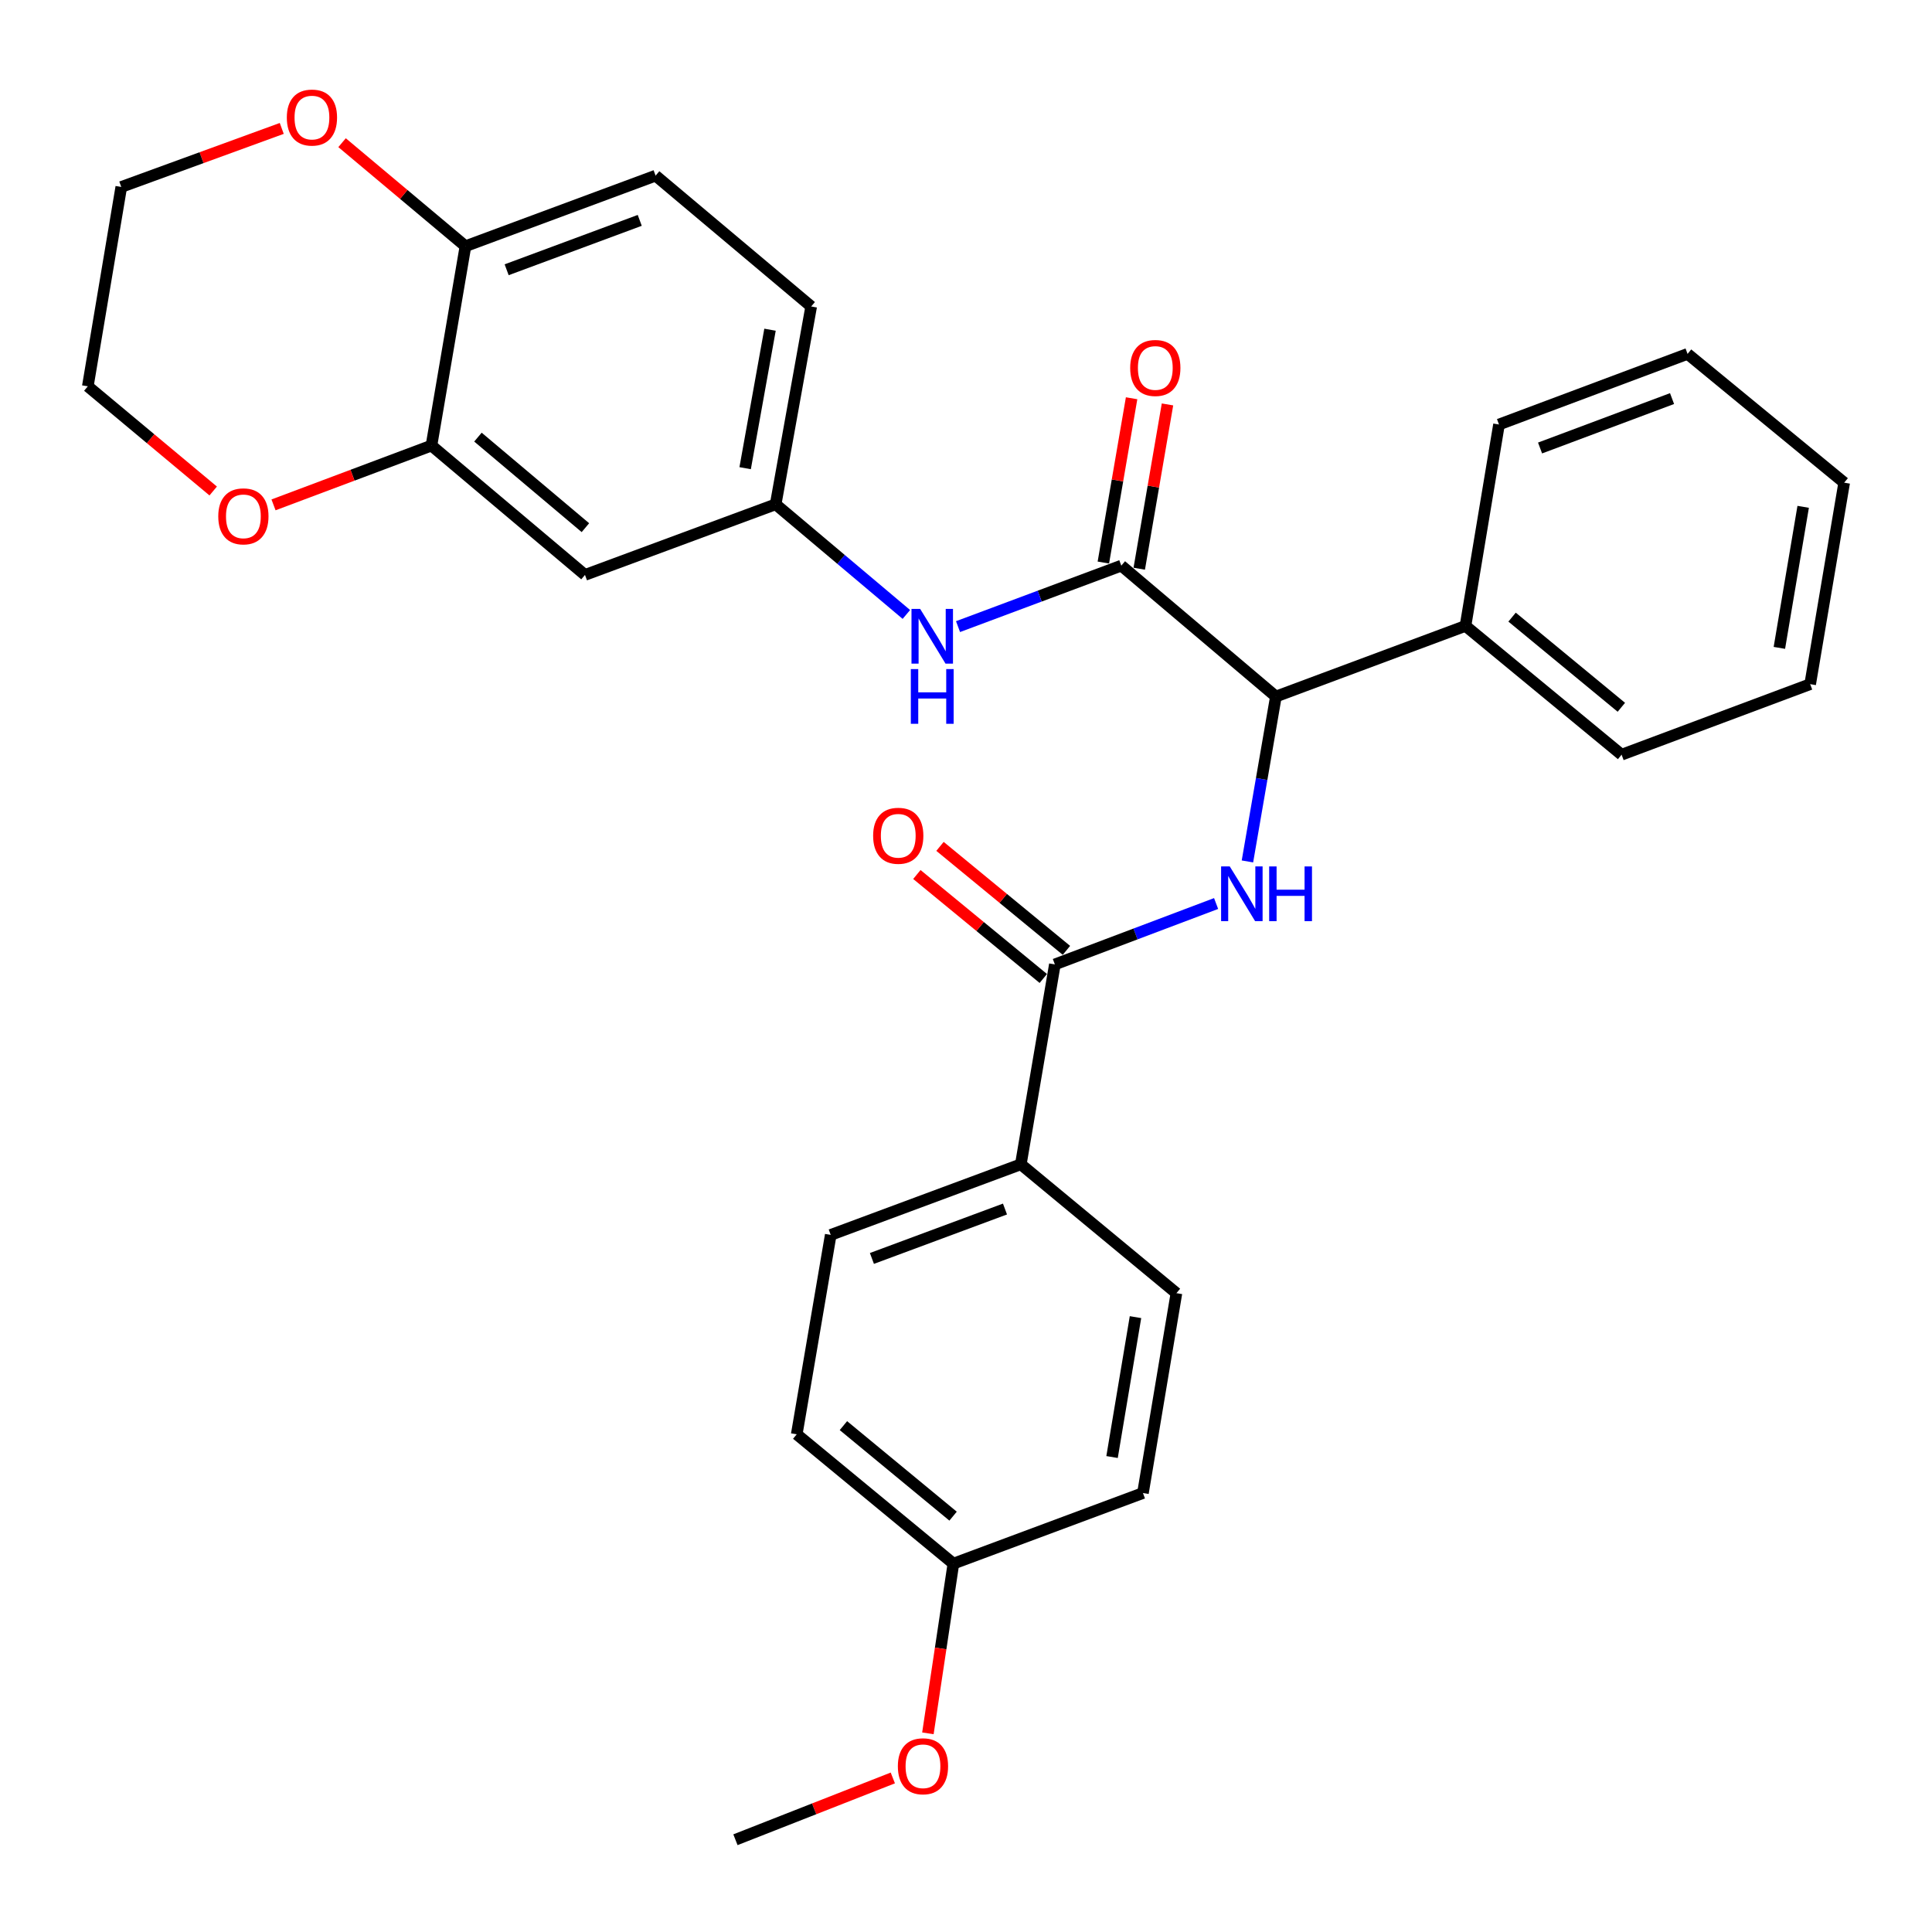 <?xml version='1.0' encoding='iso-8859-1'?>
<svg version='1.1' baseProfile='full'
              xmlns='http://www.w3.org/2000/svg'
                      xmlns:rdkit='http://www.rdkit.org/xml'
                      xmlns:xlink='http://www.w3.org/1999/xlink'
                  xml:space='preserve'
width='1000px' height='1000px' viewBox='0 0 1000 1000'>
<!-- END OF HEADER -->
<rect style='opacity:1.0;fill:#FFFFFF;stroke:none' width='1000' height='1000' x='0' y='0'> </rect>
<path class='bond-2' d='M 580.384,292.77 L 660.401,360.526' style='fill:none;fill-rule:evenodd;stroke:#000000;stroke-width:6px;stroke-linecap:butt;stroke-linejoin:miter;stroke-opacity:1' />
<path class='bond-3' d='M 580.384,292.77 L 538.13,308.553' style='fill:none;fill-rule:evenodd;stroke:#000000;stroke-width:6px;stroke-linecap:butt;stroke-linejoin:miter;stroke-opacity:1' />
<path class='bond-3' d='M 538.13,308.553 L 495.876,324.336' style='fill:none;fill-rule:evenodd;stroke:#0000FF;stroke-width:6px;stroke-linecap:butt;stroke-linejoin:miter;stroke-opacity:1' />
<path class='bond-9' d='M 589.671,294.366 L 596.98,251.848' style='fill:none;fill-rule:evenodd;stroke:#000000;stroke-width:6px;stroke-linecap:butt;stroke-linejoin:miter;stroke-opacity:1' />
<path class='bond-9' d='M 596.98,251.848 L 604.289,209.33' style='fill:none;fill-rule:evenodd;stroke:#FF0000;stroke-width:6px;stroke-linecap:butt;stroke-linejoin:miter;stroke-opacity:1' />
<path class='bond-9' d='M 571.096,291.173 L 578.405,248.655' style='fill:none;fill-rule:evenodd;stroke:#000000;stroke-width:6px;stroke-linecap:butt;stroke-linejoin:miter;stroke-opacity:1' />
<path class='bond-9' d='M 578.405,248.655 L 585.714,206.137' style='fill:none;fill-rule:evenodd;stroke:#FF0000;stroke-width:6px;stroke-linecap:butt;stroke-linejoin:miter;stroke-opacity:1' />
<path class='bond-0' d='M 645.67,445.876 L 653.036,403.201' style='fill:none;fill-rule:evenodd;stroke:#0000FF;stroke-width:6px;stroke-linecap:butt;stroke-linejoin:miter;stroke-opacity:1' />
<path class='bond-0' d='M 653.036,403.201 L 660.401,360.526' style='fill:none;fill-rule:evenodd;stroke:#000000;stroke-width:6px;stroke-linecap:butt;stroke-linejoin:miter;stroke-opacity:1' />
<path class='bond-1' d='M 629.453,467.659 L 587.725,483.42' style='fill:none;fill-rule:evenodd;stroke:#0000FF;stroke-width:6px;stroke-linecap:butt;stroke-linejoin:miter;stroke-opacity:1' />
<path class='bond-1' d='M 587.725,483.42 L 545.998,499.18' style='fill:none;fill-rule:evenodd;stroke:#000000;stroke-width:6px;stroke-linecap:butt;stroke-linejoin:miter;stroke-opacity:1' />
<path class='bond-6' d='M 545.998,499.18 L 528.376,602.641' style='fill:none;fill-rule:evenodd;stroke:#000000;stroke-width:6px;stroke-linecap:butt;stroke-linejoin:miter;stroke-opacity:1' />
<path class='bond-11' d='M 551.984,491.901 L 519.263,464.992' style='fill:none;fill-rule:evenodd;stroke:#000000;stroke-width:6px;stroke-linecap:butt;stroke-linejoin:miter;stroke-opacity:1' />
<path class='bond-11' d='M 519.263,464.992 L 486.543,438.083' style='fill:none;fill-rule:evenodd;stroke:#FF0000;stroke-width:6px;stroke-linecap:butt;stroke-linejoin:miter;stroke-opacity:1' />
<path class='bond-11' d='M 540.012,506.458 L 507.292,479.549' style='fill:none;fill-rule:evenodd;stroke:#000000;stroke-width:6px;stroke-linecap:butt;stroke-linejoin:miter;stroke-opacity:1' />
<path class='bond-11' d='M 507.292,479.549 L 474.572,452.64' style='fill:none;fill-rule:evenodd;stroke:#FF0000;stroke-width:6px;stroke-linecap:butt;stroke-linejoin:miter;stroke-opacity:1' />
<path class='bond-13' d='M 660.401,360.526 L 758.533,323.962' style='fill:none;fill-rule:evenodd;stroke:#000000;stroke-width:6px;stroke-linecap:butt;stroke-linejoin:miter;stroke-opacity:1' />
<path class='bond-8' d='M 469.135,318.039 L 435.308,289.531' style='fill:none;fill-rule:evenodd;stroke:#0000FF;stroke-width:6px;stroke-linecap:butt;stroke-linejoin:miter;stroke-opacity:1' />
<path class='bond-8' d='M 435.308,289.531 L 401.481,261.023' style='fill:none;fill-rule:evenodd;stroke:#000000;stroke-width:6px;stroke-linecap:butt;stroke-linejoin:miter;stroke-opacity:1' />
<path class='bond-4' d='M 223.321,230.626 L 302.784,297.576' style='fill:none;fill-rule:evenodd;stroke:#000000;stroke-width:6px;stroke-linecap:butt;stroke-linejoin:miter;stroke-opacity:1' />
<path class='bond-4' d='M 247.384,226.255 L 303.008,273.12' style='fill:none;fill-rule:evenodd;stroke:#000000;stroke-width:6px;stroke-linecap:butt;stroke-linejoin:miter;stroke-opacity:1' />
<path class='bond-10' d='M 223.321,230.626 L 182.448,245.974' style='fill:none;fill-rule:evenodd;stroke:#000000;stroke-width:6px;stroke-linecap:butt;stroke-linejoin:miter;stroke-opacity:1' />
<path class='bond-10' d='M 182.448,245.974 L 141.574,261.322' style='fill:none;fill-rule:evenodd;stroke:#FF0000;stroke-width:6px;stroke-linecap:butt;stroke-linejoin:miter;stroke-opacity:1' />
<path class='bond-30' d='M 223.321,230.626 L 240.922,127.437' style='fill:none;fill-rule:evenodd;stroke:#000000;stroke-width:6px;stroke-linecap:butt;stroke-linejoin:miter;stroke-opacity:1' />
<path class='bond-5' d='M 302.784,297.576 L 401.481,261.023' style='fill:none;fill-rule:evenodd;stroke:#000000;stroke-width:6px;stroke-linecap:butt;stroke-linejoin:miter;stroke-opacity:1' />
<path class='bond-15' d='M 528.376,602.641 L 429.982,639.184' style='fill:none;fill-rule:evenodd;stroke:#000000;stroke-width:6px;stroke-linecap:butt;stroke-linejoin:miter;stroke-opacity:1' />
<path class='bond-15' d='M 520.179,625.791 L 451.303,651.371' style='fill:none;fill-rule:evenodd;stroke:#000000;stroke-width:6px;stroke-linecap:butt;stroke-linejoin:miter;stroke-opacity:1' />
<path class='bond-16' d='M 528.376,602.641 L 608.917,669.34' style='fill:none;fill-rule:evenodd;stroke:#000000;stroke-width:6px;stroke-linecap:butt;stroke-linejoin:miter;stroke-opacity:1' />
<path class='bond-7' d='M 240.922,127.437 L 339.337,90.915' style='fill:none;fill-rule:evenodd;stroke:#000000;stroke-width:6px;stroke-linecap:butt;stroke-linejoin:miter;stroke-opacity:1' />
<path class='bond-7' d='M 262.242,139.628 L 331.132,114.063' style='fill:none;fill-rule:evenodd;stroke:#000000;stroke-width:6px;stroke-linecap:butt;stroke-linejoin:miter;stroke-opacity:1' />
<path class='bond-12' d='M 240.922,127.437 L 208.988,100.644' style='fill:none;fill-rule:evenodd;stroke:#000000;stroke-width:6px;stroke-linecap:butt;stroke-linejoin:miter;stroke-opacity:1' />
<path class='bond-12' d='M 208.988,100.644 L 177.053,73.852' style='fill:none;fill-rule:evenodd;stroke:#FF0000;stroke-width:6px;stroke-linecap:butt;stroke-linejoin:miter;stroke-opacity:1' />
<path class='bond-17' d='M 401.481,261.023 L 419.867,158.629' style='fill:none;fill-rule:evenodd;stroke:#000000;stroke-width:6px;stroke-linecap:butt;stroke-linejoin:miter;stroke-opacity:1' />
<path class='bond-17' d='M 385.688,242.332 L 398.559,170.657' style='fill:none;fill-rule:evenodd;stroke:#000000;stroke-width:6px;stroke-linecap:butt;stroke-linejoin:miter;stroke-opacity:1' />
<path class='bond-22' d='M 110.352,254.137 L 77.903,227.047' style='fill:none;fill-rule:evenodd;stroke:#FF0000;stroke-width:6px;stroke-linecap:butt;stroke-linejoin:miter;stroke-opacity:1' />
<path class='bond-22' d='M 77.903,227.047 L 45.455,199.957' style='fill:none;fill-rule:evenodd;stroke:#000000;stroke-width:6px;stroke-linecap:butt;stroke-linejoin:miter;stroke-opacity:1' />
<path class='bond-23' d='M 145.834,66.47 L 104.303,81.619' style='fill:none;fill-rule:evenodd;stroke:#FF0000;stroke-width:6px;stroke-linecap:butt;stroke-linejoin:miter;stroke-opacity:1' />
<path class='bond-23' d='M 104.303,81.619 L 62.773,96.768' style='fill:none;fill-rule:evenodd;stroke:#000000;stroke-width:6px;stroke-linecap:butt;stroke-linejoin:miter;stroke-opacity:1' />
<path class='bond-24' d='M 758.533,323.962 L 839.336,390.629' style='fill:none;fill-rule:evenodd;stroke:#000000;stroke-width:6px;stroke-linecap:butt;stroke-linejoin:miter;stroke-opacity:1' />
<path class='bond-24' d='M 782.648,319.424 L 839.21,366.091' style='fill:none;fill-rule:evenodd;stroke:#000000;stroke-width:6px;stroke-linecap:butt;stroke-linejoin:miter;stroke-opacity:1' />
<path class='bond-25' d='M 758.533,323.962 L 775.883,219.715' style='fill:none;fill-rule:evenodd;stroke:#000000;stroke-width:6px;stroke-linecap:butt;stroke-linejoin:miter;stroke-opacity:1' />
<path class='bond-14' d='M 339.337,90.915 L 419.867,158.629' style='fill:none;fill-rule:evenodd;stroke:#000000;stroke-width:6px;stroke-linecap:butt;stroke-linejoin:miter;stroke-opacity:1' />
<path class='bond-20' d='M 429.982,639.184 L 412.391,742.394' style='fill:none;fill-rule:evenodd;stroke:#000000;stroke-width:6px;stroke-linecap:butt;stroke-linejoin:miter;stroke-opacity:1' />
<path class='bond-19' d='M 608.917,669.34 L 591.588,772.791' style='fill:none;fill-rule:evenodd;stroke:#000000;stroke-width:6px;stroke-linecap:butt;stroke-linejoin:miter;stroke-opacity:1' />
<path class='bond-19' d='M 587.729,681.744 L 575.599,754.159' style='fill:none;fill-rule:evenodd;stroke:#000000;stroke-width:6px;stroke-linecap:butt;stroke-linejoin:miter;stroke-opacity:1' />
<path class='bond-18' d='M 493.477,809.333 L 591.588,772.791' style='fill:none;fill-rule:evenodd;stroke:#000000;stroke-width:6px;stroke-linecap:butt;stroke-linejoin:miter;stroke-opacity:1' />
<path class='bond-21' d='M 493.477,809.333 L 486.878,853.25' style='fill:none;fill-rule:evenodd;stroke:#000000;stroke-width:6px;stroke-linecap:butt;stroke-linejoin:miter;stroke-opacity:1' />
<path class='bond-21' d='M 486.878,853.25 L 480.279,897.166' style='fill:none;fill-rule:evenodd;stroke:#FF0000;stroke-width:6px;stroke-linecap:butt;stroke-linejoin:miter;stroke-opacity:1' />
<path class='bond-32' d='M 493.477,809.333 L 412.391,742.394' style='fill:none;fill-rule:evenodd;stroke:#000000;stroke-width:6px;stroke-linecap:butt;stroke-linejoin:miter;stroke-opacity:1' />
<path class='bond-32' d='M 493.313,784.758 L 436.553,737.9' style='fill:none;fill-rule:evenodd;stroke:#000000;stroke-width:6px;stroke-linecap:butt;stroke-linejoin:miter;stroke-opacity:1' />
<path class='bond-26' d='M 462.122,920.263 L 421.393,936.256' style='fill:none;fill-rule:evenodd;stroke:#FF0000;stroke-width:6px;stroke-linecap:butt;stroke-linejoin:miter;stroke-opacity:1' />
<path class='bond-26' d='M 421.393,936.256 L 380.665,952.249' style='fill:none;fill-rule:evenodd;stroke:#000000;stroke-width:6px;stroke-linecap:butt;stroke-linejoin:miter;stroke-opacity:1' />
<path class='bond-33' d='M 45.455,199.957 L 62.773,96.768' style='fill:none;fill-rule:evenodd;stroke:#000000;stroke-width:6px;stroke-linecap:butt;stroke-linejoin:miter;stroke-opacity:1' />
<path class='bond-27' d='M 839.336,390.629 L 936.944,354.118' style='fill:none;fill-rule:evenodd;stroke:#000000;stroke-width:6px;stroke-linecap:butt;stroke-linejoin:miter;stroke-opacity:1' />
<path class='bond-28' d='M 775.883,219.715 L 873.481,183.173' style='fill:none;fill-rule:evenodd;stroke:#000000;stroke-width:6px;stroke-linecap:butt;stroke-linejoin:miter;stroke-opacity:1' />
<path class='bond-28' d='M 797.132,231.885 L 865.45,206.305' style='fill:none;fill-rule:evenodd;stroke:#000000;stroke-width:6px;stroke-linecap:butt;stroke-linejoin:miter;stroke-opacity:1' />
<path class='bond-31' d='M 936.944,354.118 L 954.545,249.829' style='fill:none;fill-rule:evenodd;stroke:#000000;stroke-width:6px;stroke-linecap:butt;stroke-linejoin:miter;stroke-opacity:1' />
<path class='bond-31' d='M 921,335.338 L 933.321,262.336' style='fill:none;fill-rule:evenodd;stroke:#000000;stroke-width:6px;stroke-linecap:butt;stroke-linejoin:miter;stroke-opacity:1' />
<path class='bond-29' d='M 873.481,183.173 L 954.545,249.829' style='fill:none;fill-rule:evenodd;stroke:#000000;stroke-width:6px;stroke-linecap:butt;stroke-linejoin:miter;stroke-opacity:1' />
<path  class='atom-1' d='M 636.519 448.466
L 645.799 463.466
Q 646.719 464.946, 648.199 467.626
Q 649.679 470.306, 649.759 470.466
L 649.759 448.466
L 653.519 448.466
L 653.519 476.786
L 649.639 476.786
L 639.679 460.386
Q 638.519 458.466, 637.279 456.266
Q 636.079 454.066, 635.719 453.386
L 635.719 476.786
L 632.039 476.786
L 632.039 448.466
L 636.519 448.466
' fill='#0000FF'/>
<path  class='atom-1' d='M 656.919 448.466
L 660.759 448.466
L 660.759 460.506
L 675.239 460.506
L 675.239 448.466
L 679.079 448.466
L 679.079 476.786
L 675.239 476.786
L 675.239 463.706
L 660.759 463.706
L 660.759 476.786
L 656.919 476.786
L 656.919 448.466
' fill='#0000FF'/>
<path  class='atom-4' d='M 476.264 315.163
L 485.544 330.163
Q 486.464 331.643, 487.944 334.323
Q 489.424 337.003, 489.504 337.163
L 489.504 315.163
L 493.264 315.163
L 493.264 343.483
L 489.384 343.483
L 479.424 327.083
Q 478.264 325.163, 477.024 322.963
Q 475.824 320.763, 475.464 320.083
L 475.464 343.483
L 471.784 343.483
L 471.784 315.163
L 476.264 315.163
' fill='#0000FF'/>
<path  class='atom-4' d='M 471.444 346.315
L 475.284 346.315
L 475.284 358.355
L 489.764 358.355
L 489.764 346.315
L 493.604 346.315
L 493.604 374.635
L 489.764 374.635
L 489.764 361.555
L 475.284 361.555
L 475.284 374.635
L 471.444 374.635
L 471.444 346.315
' fill='#0000FF'/>
<path  class='atom-10' d='M 584.985 190.456
Q 584.985 183.656, 588.345 179.856
Q 591.705 176.056, 597.985 176.056
Q 604.265 176.056, 607.625 179.856
Q 610.985 183.656, 610.985 190.456
Q 610.985 197.336, 607.585 201.256
Q 604.185 205.136, 597.985 205.136
Q 591.745 205.136, 588.345 201.256
Q 584.985 197.376, 584.985 190.456
M 597.985 201.936
Q 602.305 201.936, 604.625 199.056
Q 606.985 196.136, 606.985 190.456
Q 606.985 184.896, 604.625 182.096
Q 602.305 179.256, 597.985 179.256
Q 593.665 179.256, 591.305 182.056
Q 588.985 184.856, 588.985 190.456
Q 588.985 196.176, 591.305 199.056
Q 593.665 201.936, 597.985 201.936
' fill='#FF0000'/>
<path  class='atom-11' d='M 112.975 267.259
Q 112.975 260.459, 116.335 256.659
Q 119.695 252.859, 125.975 252.859
Q 132.255 252.859, 135.615 256.659
Q 138.975 260.459, 138.975 267.259
Q 138.975 274.139, 135.575 278.059
Q 132.175 281.939, 125.975 281.939
Q 119.735 281.939, 116.335 278.059
Q 112.975 274.179, 112.975 267.259
M 125.975 278.739
Q 130.295 278.739, 132.615 275.859
Q 134.975 272.939, 134.975 267.259
Q 134.975 261.699, 132.615 258.899
Q 130.295 256.059, 125.975 256.059
Q 121.655 256.059, 119.295 258.859
Q 116.975 261.659, 116.975 267.259
Q 116.975 272.979, 119.295 275.859
Q 121.655 278.739, 125.975 278.739
' fill='#FF0000'/>
<path  class='atom-12' d='M 451.933 432.592
Q 451.933 425.792, 455.293 421.992
Q 458.653 418.192, 464.933 418.192
Q 471.213 418.192, 474.573 421.992
Q 477.933 425.792, 477.933 432.592
Q 477.933 439.472, 474.533 443.392
Q 471.133 447.272, 464.933 447.272
Q 458.693 447.272, 455.293 443.392
Q 451.933 439.512, 451.933 432.592
M 464.933 444.072
Q 469.253 444.072, 471.573 441.192
Q 473.933 438.272, 473.933 432.592
Q 473.933 427.032, 471.573 424.232
Q 469.253 421.392, 464.933 421.392
Q 460.613 421.392, 458.253 424.192
Q 455.933 426.992, 455.933 432.592
Q 455.933 438.312, 458.253 441.192
Q 460.613 444.072, 464.933 444.072
' fill='#FF0000'/>
<path  class='atom-13' d='M 148.46 60.849
Q 148.46 54.05, 151.82 50.249
Q 155.18 46.45, 161.46 46.45
Q 167.74 46.45, 171.1 50.249
Q 174.46 54.05, 174.46 60.849
Q 174.46 67.73, 171.06 71.65
Q 167.66 75.529, 161.46 75.529
Q 155.22 75.529, 151.82 71.65
Q 148.46 67.769, 148.46 60.849
M 161.46 72.329
Q 165.78 72.329, 168.1 69.45
Q 170.46 66.529, 170.46 60.849
Q 170.46 55.289, 168.1 52.489
Q 165.78 49.65, 161.46 49.65
Q 157.14 49.65, 154.78 52.45
Q 152.46 55.249, 152.46 60.849
Q 152.46 66.57, 154.78 69.45
Q 157.14 72.329, 161.46 72.329
' fill='#FF0000'/>
<path  class='atom-22' d='M 464.729 914.215
Q 464.729 907.415, 468.089 903.615
Q 471.449 899.815, 477.729 899.815
Q 484.009 899.815, 487.369 903.615
Q 490.729 907.415, 490.729 914.215
Q 490.729 921.095, 487.329 925.015
Q 483.929 928.895, 477.729 928.895
Q 471.489 928.895, 468.089 925.015
Q 464.729 921.135, 464.729 914.215
M 477.729 925.695
Q 482.049 925.695, 484.369 922.815
Q 486.729 919.895, 486.729 914.215
Q 486.729 908.655, 484.369 905.855
Q 482.049 903.015, 477.729 903.015
Q 473.409 903.015, 471.049 905.815
Q 468.729 908.615, 468.729 914.215
Q 468.729 919.935, 471.049 922.815
Q 473.409 925.695, 477.729 925.695
' fill='#FF0000'/>
</svg>
